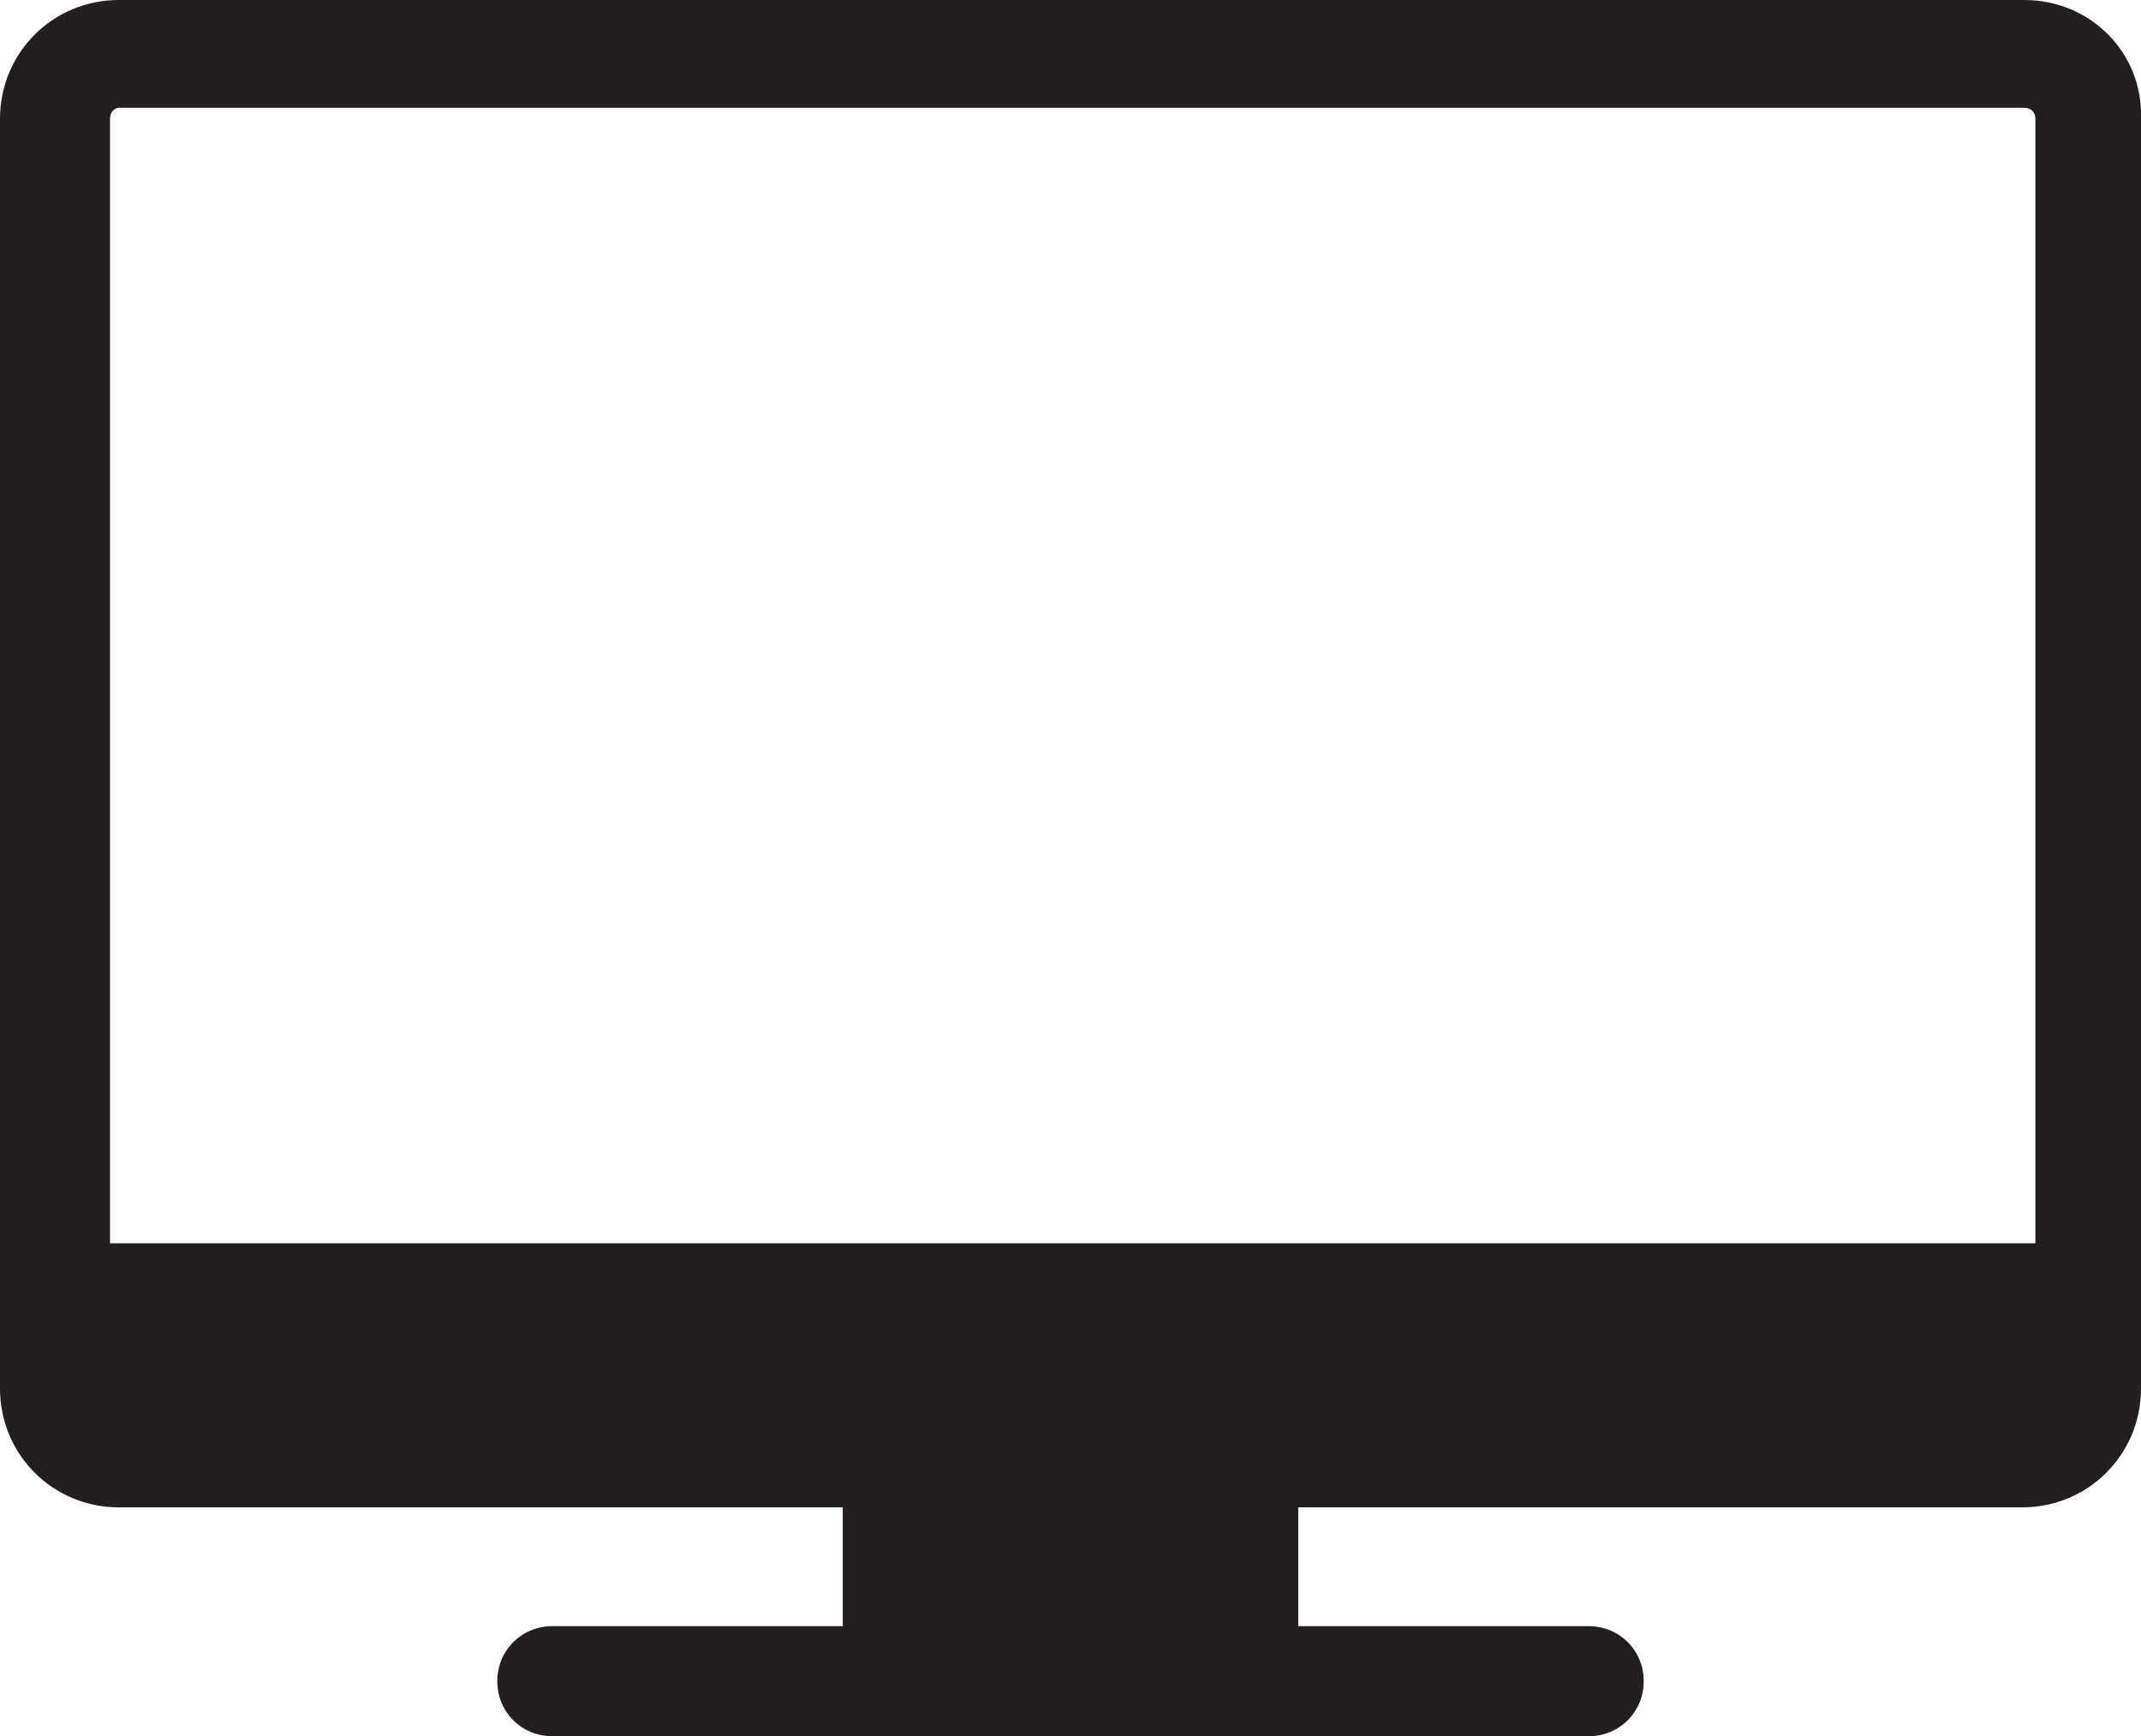 <?xml version="1.0" encoding="utf-8"?>
<!-- Generator: Adobe Illustrator 23.0.0, SVG Export Plug-In . SVG Version: 6.00 Build 0)  -->
<svg version="1.1" id="Layer_1" xmlns="http://www.w3.org/2000/svg" xmlns:xlink="http://www.w3.org/1999/xlink" x="0px" y="0px"
	 viewBox="0 0 97.3 78.9" style="enable-background:new 0 0 97.3 78.9;" xml:space="preserve">
<style type="text/css">
	.st0{fill:#231F20;}
</style>
<path class="st0" d="M92,0H5.4C2.4,0,0,2.4,0,5.4v57.7c0,3,2.4,5.4,5.4,5.4h32.9v5.4H25.1c-1.4,0-2.5,1.1-2.5,2.5s1.1,2.5,2.5,2.5
	h47.1c1.4,0,2.5-1.1,2.5-2.5s-1.1-2.5-2.5-2.5H59v-5.4h32.9c3,0,5.4-2.4,5.4-5.4V5.4C97.4,2.4,95,0,92,0z M5.4,4.9H92
	c0.3,0,0.5,0.2,0.5,0.5v51.1H5V5.4C5,5.1,5.2,4.9,5.4,4.9z"/>
</svg>
